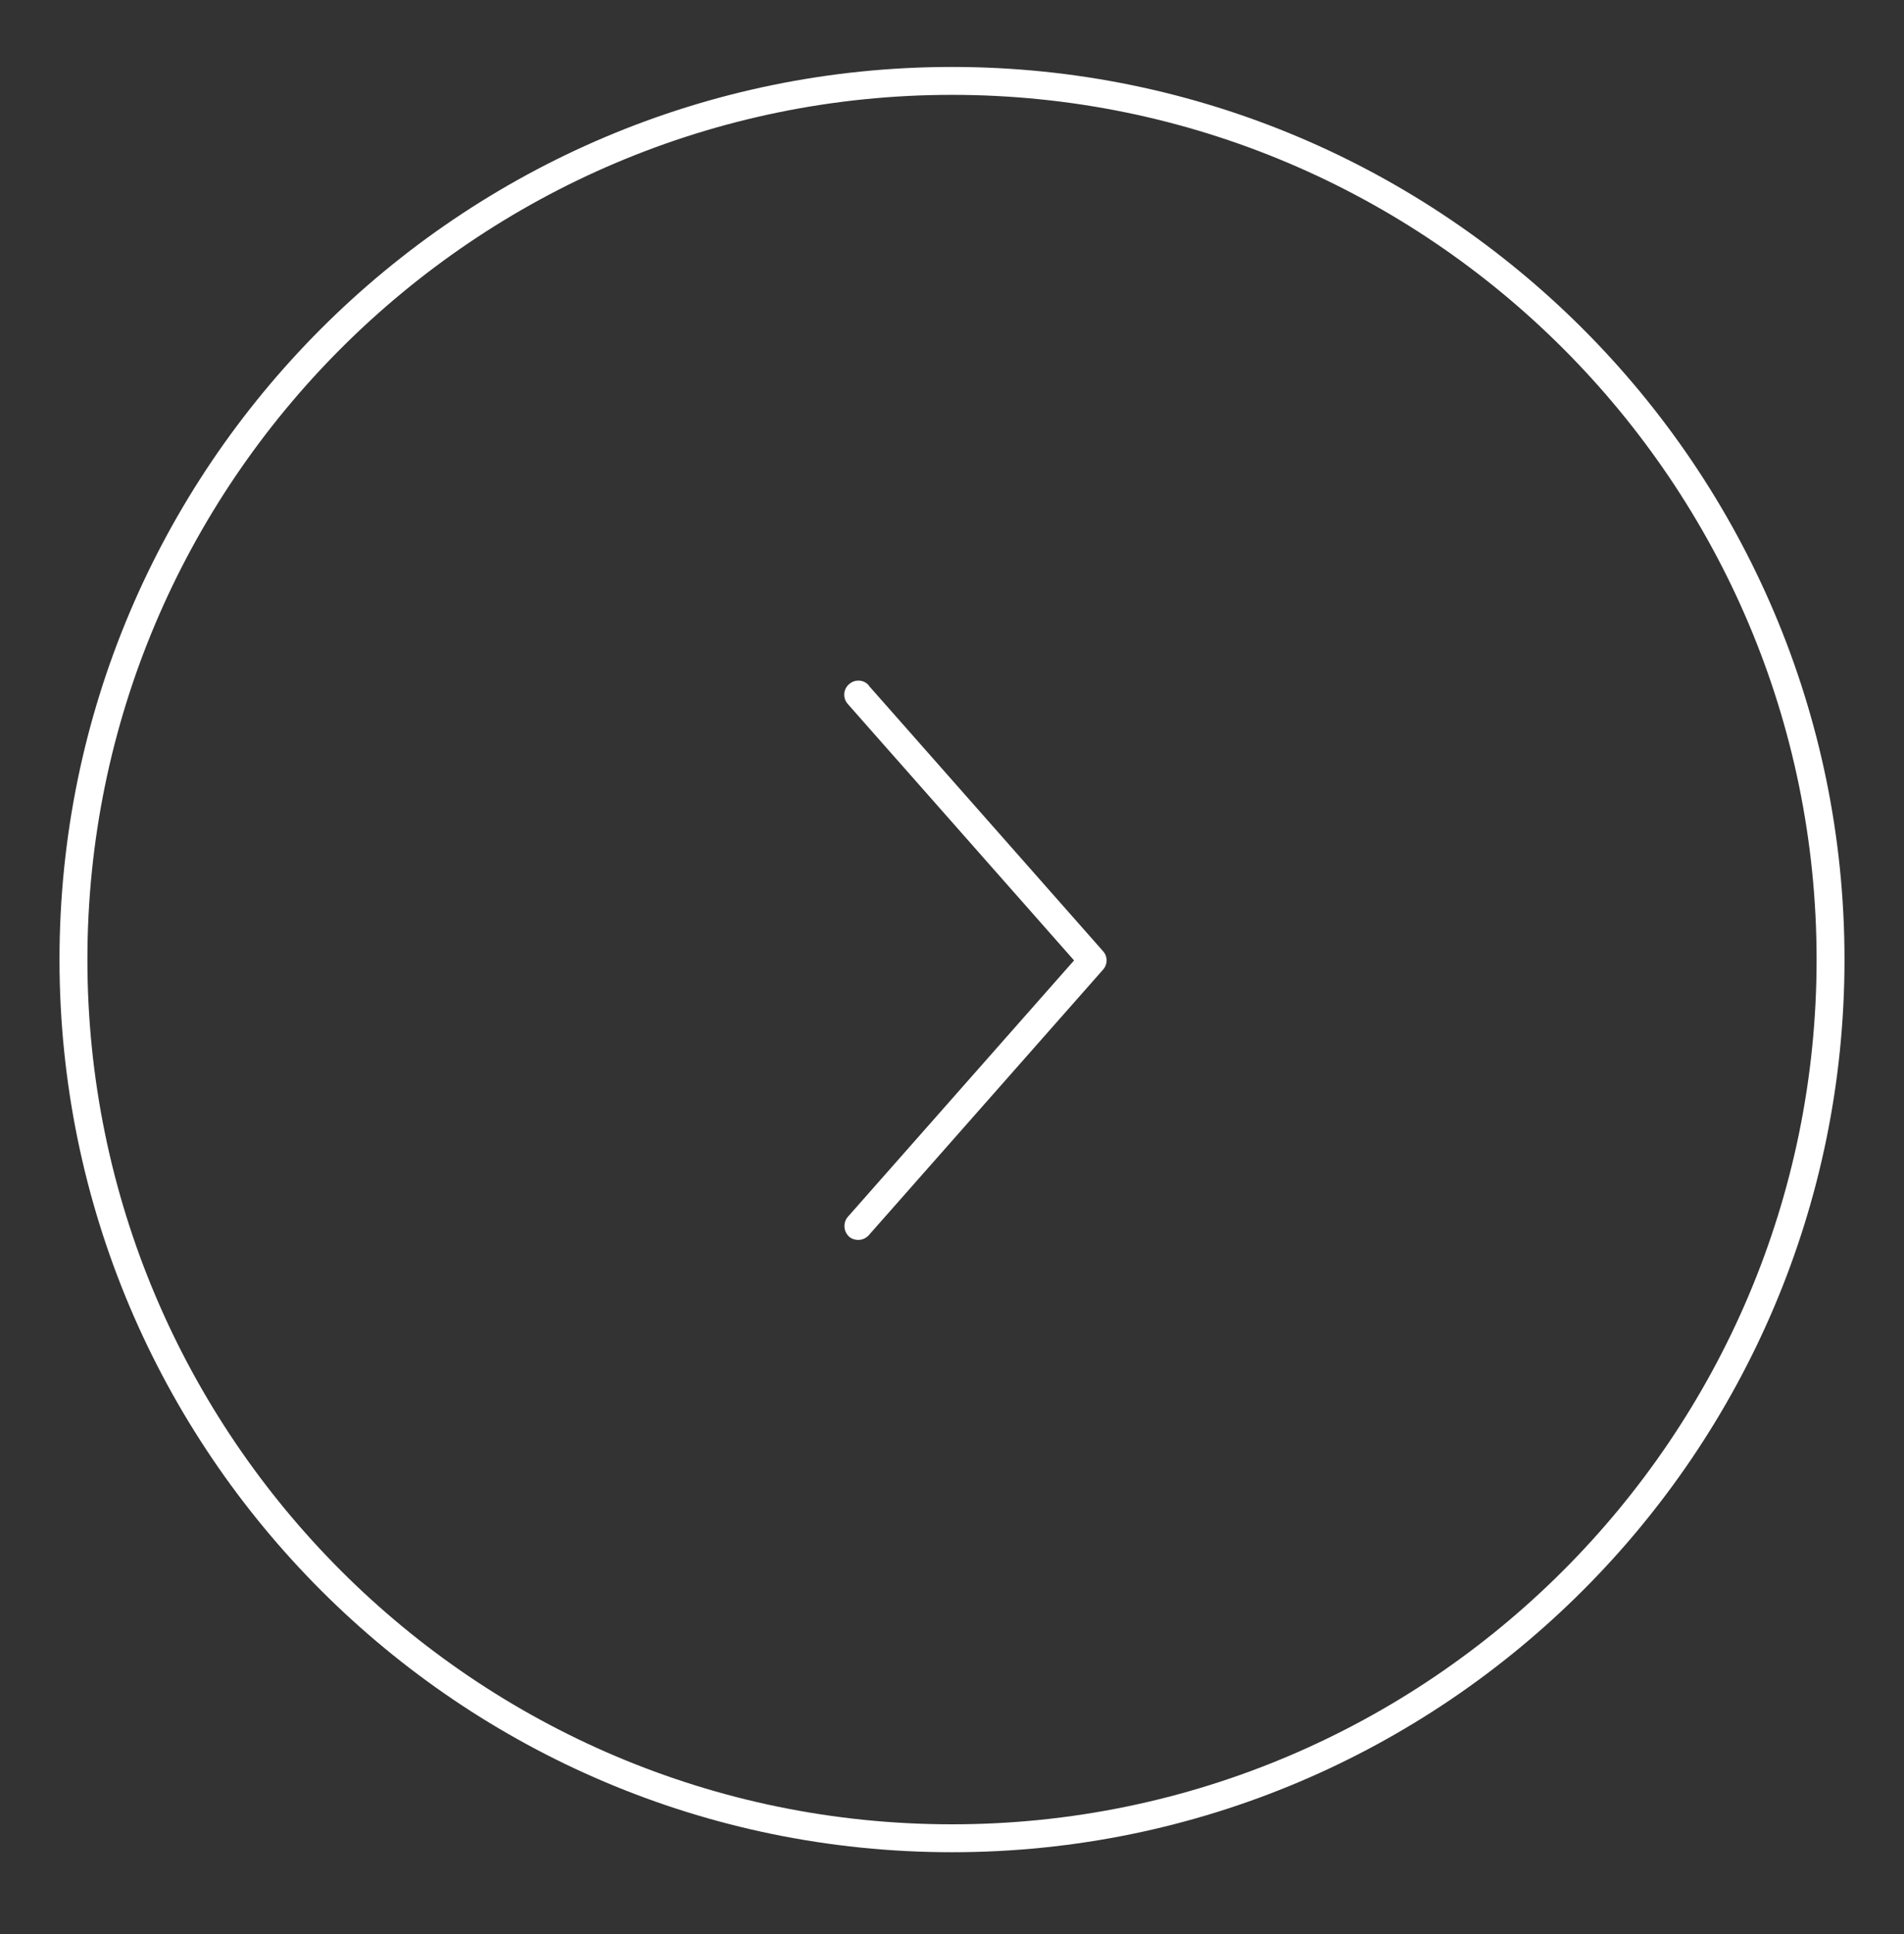 <svg width="64" height="65" viewBox="0 0 64 65" fill="none" xmlns="http://www.w3.org/2000/svg">
<rect x="0" y="0" width="64" height="65" fill="#333333" stroke="none"/>
<path d="M29.203 23.034C29.034 22.837 28.734 22.819 28.538 22.997C28.341 23.166 28.322 23.466 28.5 23.663L36.103 32.278L28.5 40.894C28.331 41.091 28.35 41.381 28.538 41.559C28.622 41.634 28.734 41.672 28.847 41.672C28.978 41.672 29.109 41.616 29.203 41.513L37.078 32.587C37.237 32.409 37.237 32.147 37.078 31.969L29.203 23.044V23.034Z" fill="white"/>
<path d="M32 2.25C15.453 2.25 2 15.703 2 32.25C2 48.797 15.453 62.25 32 62.25C48.547 62.25 62 48.788 62 32.25C62 15.713 48.538 2.25 32 2.25ZM32 61.312C15.978 61.312 2.938 48.272 2.938 32.25C2.938 16.228 15.978 3.188 32 3.188C48.022 3.188 61.062 16.228 61.062 32.25C61.062 48.272 48.022 61.312 32 61.312Z" fill="white"/>
</svg>
